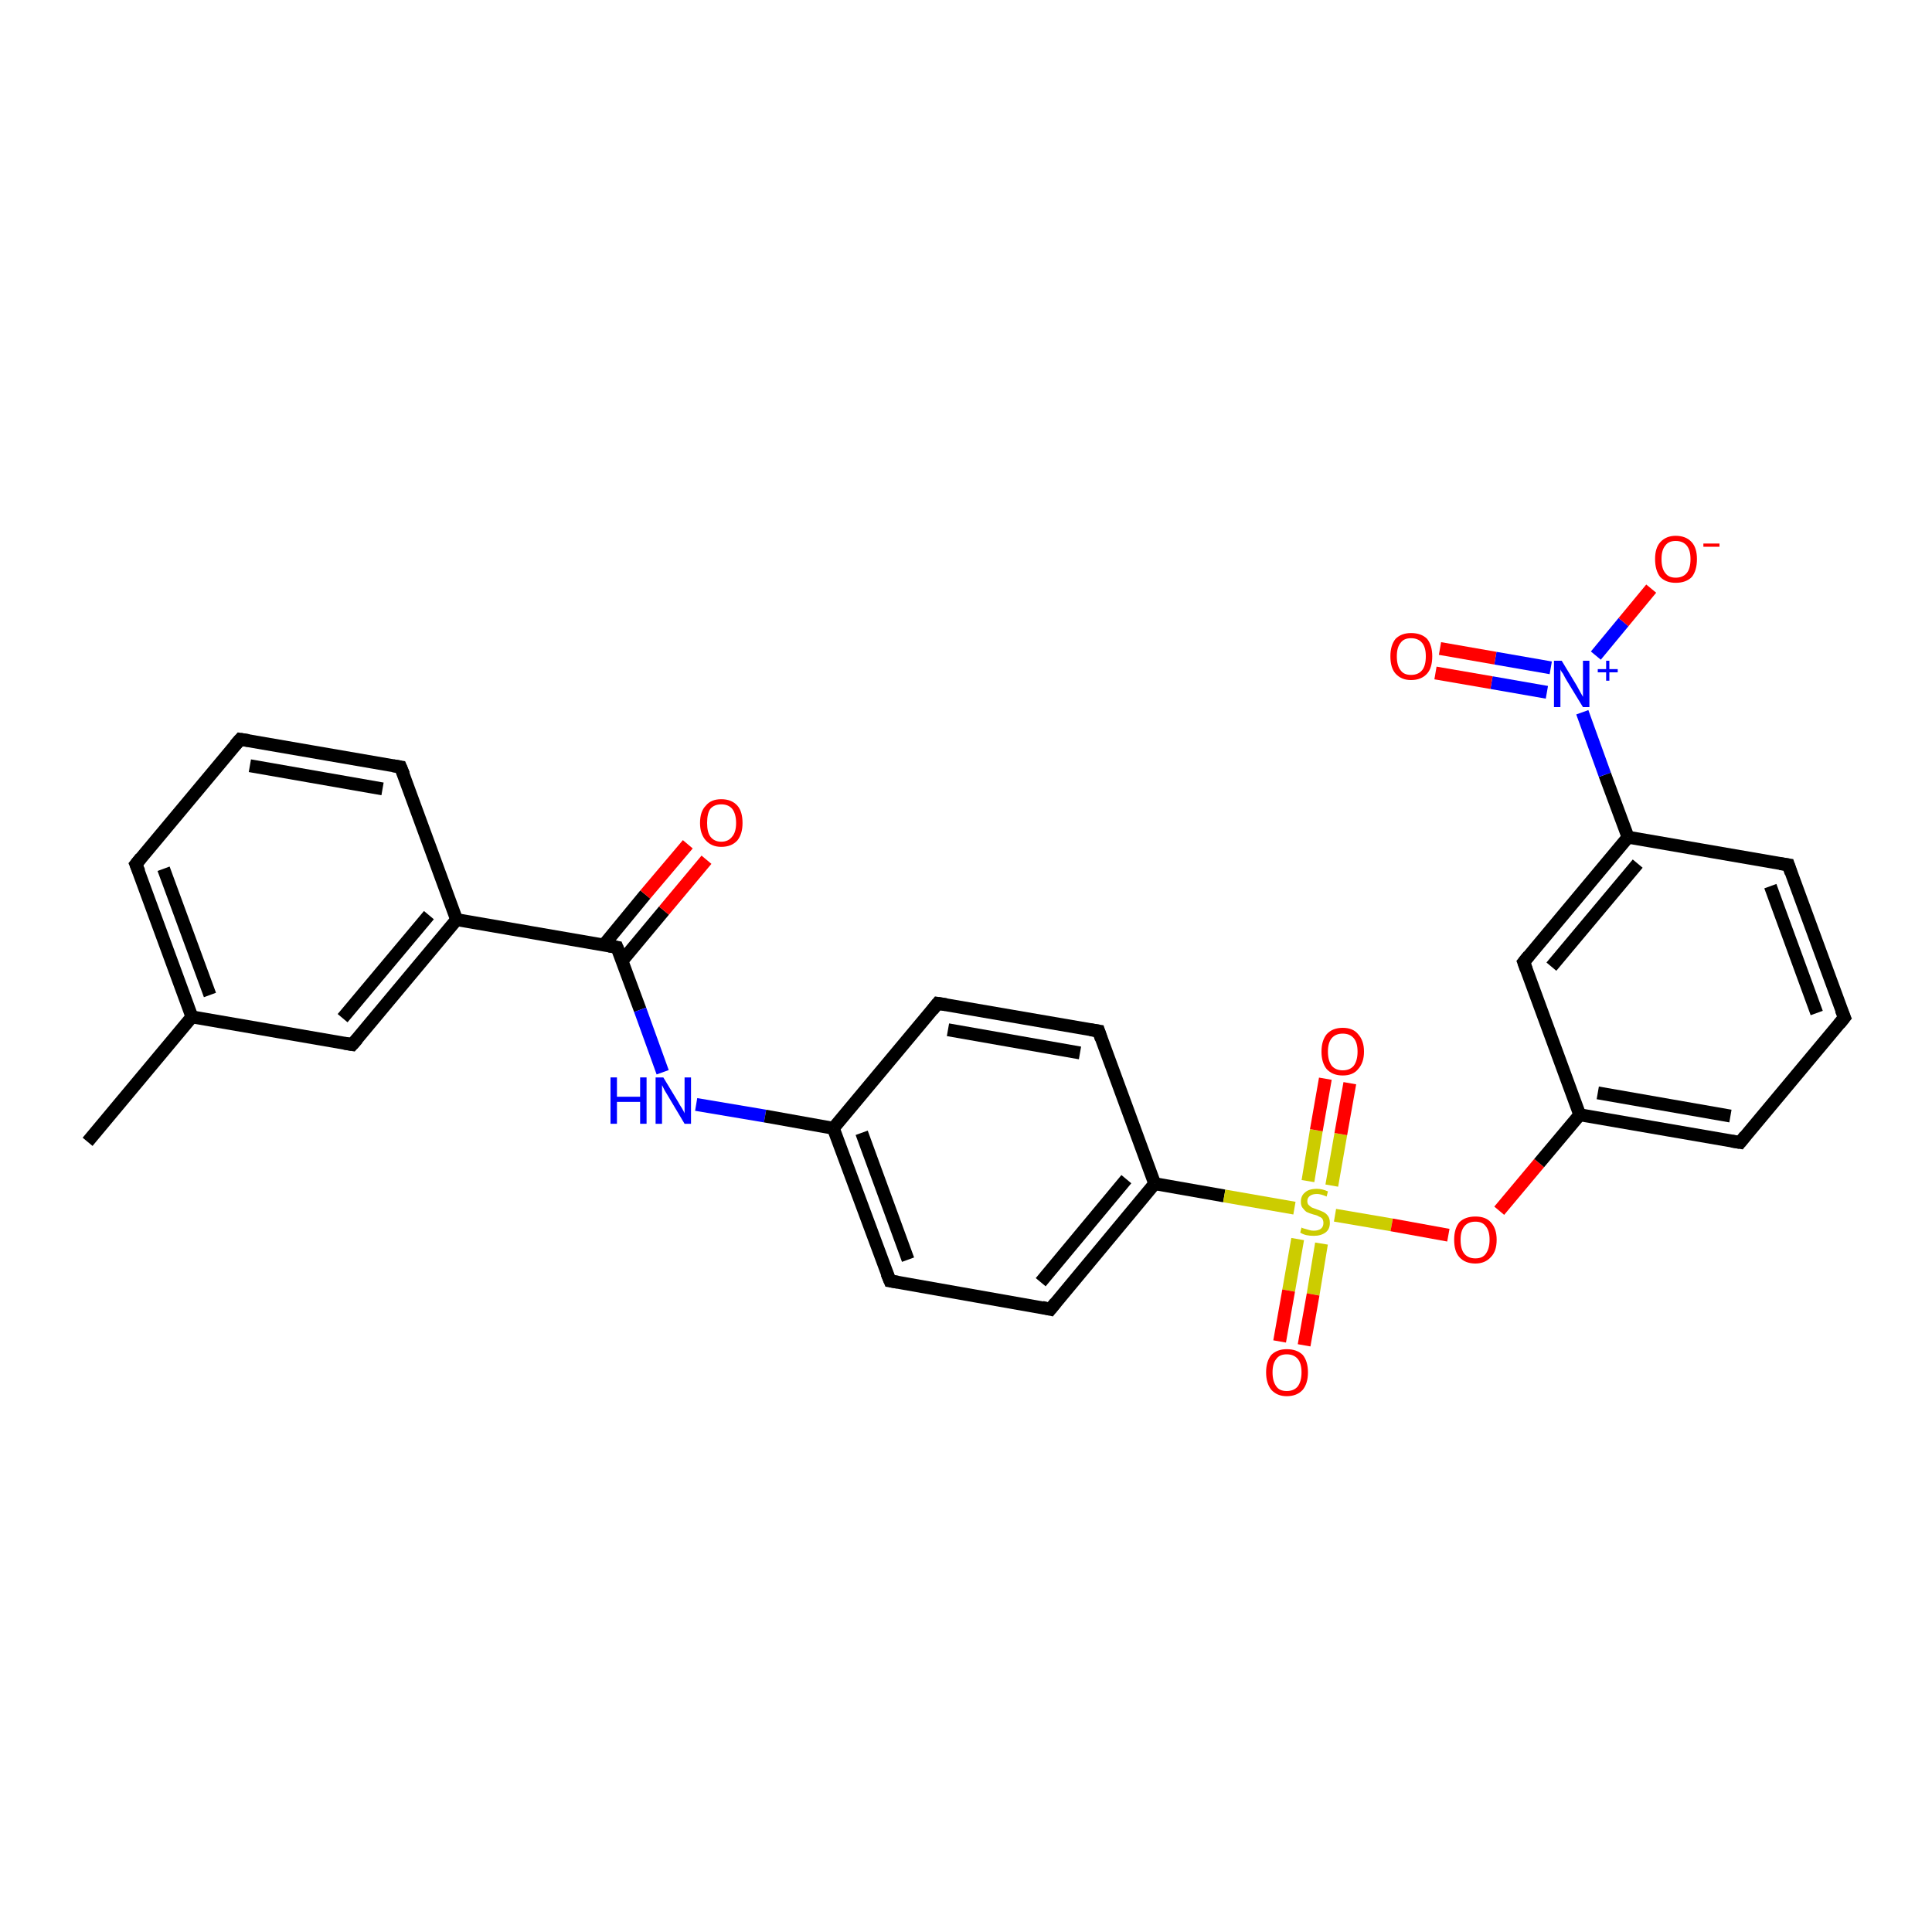<?xml version='1.0' encoding='iso-8859-1'?>
<svg version='1.1' baseProfile='full'
              xmlns='http://www.w3.org/2000/svg'
                      xmlns:rdkit='http://www.rdkit.org/xml'
                      xmlns:xlink='http://www.w3.org/1999/xlink'
                  xml:space='preserve'
width='300px' height='300px' viewBox='0 0 300 300'>
<!-- END OF HEADER -->
<rect style='opacity:1.0;fill:#FFFFFF;stroke:none' width='300.0' height='300.0' x='0.0' y='0.0'> </rect>
<path class='bond-0 atom-0 atom-1' d='M 13.6,177.3 L 29.8,157.9' style='fill:none;fill-rule:evenodd;stroke:#000000;stroke-width:2.0px;stroke-linecap:butt;stroke-linejoin:miter;stroke-opacity:1' />
<path class='bond-1 atom-1 atom-2' d='M 29.8,157.9 L 21.1,134.2' style='fill:none;fill-rule:evenodd;stroke:#000000;stroke-width:2.0px;stroke-linecap:butt;stroke-linejoin:miter;stroke-opacity:1' />
<path class='bond-1 atom-1 atom-2' d='M 32.6,154.5 L 25.4,134.9' style='fill:none;fill-rule:evenodd;stroke:#000000;stroke-width:2.0px;stroke-linecap:butt;stroke-linejoin:miter;stroke-opacity:1' />
<path class='bond-2 atom-2 atom-3' d='M 21.1,134.2 L 37.3,114.8' style='fill:none;fill-rule:evenodd;stroke:#000000;stroke-width:2.0px;stroke-linecap:butt;stroke-linejoin:miter;stroke-opacity:1' />
<path class='bond-3 atom-3 atom-4' d='M 37.3,114.8 L 62.2,119.1' style='fill:none;fill-rule:evenodd;stroke:#000000;stroke-width:2.0px;stroke-linecap:butt;stroke-linejoin:miter;stroke-opacity:1' />
<path class='bond-3 atom-3 atom-4' d='M 38.8,118.9 L 59.4,122.5' style='fill:none;fill-rule:evenodd;stroke:#000000;stroke-width:2.0px;stroke-linecap:butt;stroke-linejoin:miter;stroke-opacity:1' />
<path class='bond-4 atom-4 atom-5' d='M 62.2,119.1 L 70.9,142.8' style='fill:none;fill-rule:evenodd;stroke:#000000;stroke-width:2.0px;stroke-linecap:butt;stroke-linejoin:miter;stroke-opacity:1' />
<path class='bond-5 atom-5 atom-6' d='M 70.9,142.8 L 54.7,162.2' style='fill:none;fill-rule:evenodd;stroke:#000000;stroke-width:2.0px;stroke-linecap:butt;stroke-linejoin:miter;stroke-opacity:1' />
<path class='bond-5 atom-5 atom-6' d='M 66.6,142.1 L 53.2,158.1' style='fill:none;fill-rule:evenodd;stroke:#000000;stroke-width:2.0px;stroke-linecap:butt;stroke-linejoin:miter;stroke-opacity:1' />
<path class='bond-6 atom-5 atom-7' d='M 70.9,142.8 L 95.8,147.1' style='fill:none;fill-rule:evenodd;stroke:#000000;stroke-width:2.0px;stroke-linecap:butt;stroke-linejoin:miter;stroke-opacity:1' />
<path class='bond-7 atom-7 atom-8' d='M 96.6,149.2 L 103.1,141.4' style='fill:none;fill-rule:evenodd;stroke:#000000;stroke-width:2.0px;stroke-linecap:butt;stroke-linejoin:miter;stroke-opacity:1' />
<path class='bond-7 atom-7 atom-8' d='M 103.1,141.4 L 109.7,133.5' style='fill:none;fill-rule:evenodd;stroke:#FF0000;stroke-width:2.0px;stroke-linecap:butt;stroke-linejoin:miter;stroke-opacity:1' />
<path class='bond-7 atom-7 atom-8' d='M 93.7,146.8 L 100.2,138.9' style='fill:none;fill-rule:evenodd;stroke:#000000;stroke-width:2.0px;stroke-linecap:butt;stroke-linejoin:miter;stroke-opacity:1' />
<path class='bond-7 atom-7 atom-8' d='M 100.2,138.9 L 106.8,131.1' style='fill:none;fill-rule:evenodd;stroke:#FF0000;stroke-width:2.0px;stroke-linecap:butt;stroke-linejoin:miter;stroke-opacity:1' />
<path class='bond-8 atom-7 atom-9' d='M 95.8,147.1 L 99.4,156.8' style='fill:none;fill-rule:evenodd;stroke:#000000;stroke-width:2.0px;stroke-linecap:butt;stroke-linejoin:miter;stroke-opacity:1' />
<path class='bond-8 atom-7 atom-9' d='M 99.4,156.8 L 102.9,166.5' style='fill:none;fill-rule:evenodd;stroke:#0000FF;stroke-width:2.0px;stroke-linecap:butt;stroke-linejoin:miter;stroke-opacity:1' />
<path class='bond-9 atom-9 atom-10' d='M 108.1,171.5 L 118.8,173.3' style='fill:none;fill-rule:evenodd;stroke:#0000FF;stroke-width:2.0px;stroke-linecap:butt;stroke-linejoin:miter;stroke-opacity:1' />
<path class='bond-9 atom-9 atom-10' d='M 118.8,173.3 L 129.4,175.2' style='fill:none;fill-rule:evenodd;stroke:#000000;stroke-width:2.0px;stroke-linecap:butt;stroke-linejoin:miter;stroke-opacity:1' />
<path class='bond-10 atom-10 atom-11' d='M 129.4,175.2 L 138.2,198.9' style='fill:none;fill-rule:evenodd;stroke:#000000;stroke-width:2.0px;stroke-linecap:butt;stroke-linejoin:miter;stroke-opacity:1' />
<path class='bond-10 atom-10 atom-11' d='M 133.8,175.9 L 141.0,195.6' style='fill:none;fill-rule:evenodd;stroke:#000000;stroke-width:2.0px;stroke-linecap:butt;stroke-linejoin:miter;stroke-opacity:1' />
<path class='bond-11 atom-11 atom-12' d='M 138.2,198.9 L 163.1,203.3' style='fill:none;fill-rule:evenodd;stroke:#000000;stroke-width:2.0px;stroke-linecap:butt;stroke-linejoin:miter;stroke-opacity:1' />
<path class='bond-12 atom-12 atom-13' d='M 163.1,203.3 L 179.3,183.8' style='fill:none;fill-rule:evenodd;stroke:#000000;stroke-width:2.0px;stroke-linecap:butt;stroke-linejoin:miter;stroke-opacity:1' />
<path class='bond-12 atom-12 atom-13' d='M 161.6,199.1 L 174.9,183.1' style='fill:none;fill-rule:evenodd;stroke:#000000;stroke-width:2.0px;stroke-linecap:butt;stroke-linejoin:miter;stroke-opacity:1' />
<path class='bond-13 atom-13 atom-14' d='M 179.3,183.8 L 170.6,160.1' style='fill:none;fill-rule:evenodd;stroke:#000000;stroke-width:2.0px;stroke-linecap:butt;stroke-linejoin:miter;stroke-opacity:1' />
<path class='bond-14 atom-14 atom-15' d='M 170.6,160.1 L 145.6,155.8' style='fill:none;fill-rule:evenodd;stroke:#000000;stroke-width:2.0px;stroke-linecap:butt;stroke-linejoin:miter;stroke-opacity:1' />
<path class='bond-14 atom-14 atom-15' d='M 167.7,163.5 L 147.2,159.9' style='fill:none;fill-rule:evenodd;stroke:#000000;stroke-width:2.0px;stroke-linecap:butt;stroke-linejoin:miter;stroke-opacity:1' />
<path class='bond-15 atom-13 atom-16' d='M 179.3,183.8 L 190.1,185.7' style='fill:none;fill-rule:evenodd;stroke:#000000;stroke-width:2.0px;stroke-linecap:butt;stroke-linejoin:miter;stroke-opacity:1' />
<path class='bond-15 atom-13 atom-16' d='M 190.1,185.7 L 201.0,187.6' style='fill:none;fill-rule:evenodd;stroke:#CCCC00;stroke-width:2.0px;stroke-linecap:butt;stroke-linejoin:miter;stroke-opacity:1' />
<path class='bond-16 atom-16 atom-17' d='M 201.5,192.4 L 200.1,200.4' style='fill:none;fill-rule:evenodd;stroke:#CCCC00;stroke-width:2.0px;stroke-linecap:butt;stroke-linejoin:miter;stroke-opacity:1' />
<path class='bond-16 atom-16 atom-17' d='M 200.1,200.4 L 198.7,208.3' style='fill:none;fill-rule:evenodd;stroke:#FF0000;stroke-width:2.0px;stroke-linecap:butt;stroke-linejoin:miter;stroke-opacity:1' />
<path class='bond-16 atom-16 atom-17' d='M 205.2,193.1 L 203.9,201.0' style='fill:none;fill-rule:evenodd;stroke:#CCCC00;stroke-width:2.0px;stroke-linecap:butt;stroke-linejoin:miter;stroke-opacity:1' />
<path class='bond-16 atom-16 atom-17' d='M 203.9,201.0 L 202.5,208.9' style='fill:none;fill-rule:evenodd;stroke:#FF0000;stroke-width:2.0px;stroke-linecap:butt;stroke-linejoin:miter;stroke-opacity:1' />
<path class='bond-17 atom-16 atom-18' d='M 206.8,184.1 L 208.2,176.1' style='fill:none;fill-rule:evenodd;stroke:#CCCC00;stroke-width:2.0px;stroke-linecap:butt;stroke-linejoin:miter;stroke-opacity:1' />
<path class='bond-17 atom-16 atom-18' d='M 208.2,176.1 L 209.6,168.2' style='fill:none;fill-rule:evenodd;stroke:#FF0000;stroke-width:2.0px;stroke-linecap:butt;stroke-linejoin:miter;stroke-opacity:1' />
<path class='bond-17 atom-16 atom-18' d='M 203.1,183.4 L 204.4,175.5' style='fill:none;fill-rule:evenodd;stroke:#CCCC00;stroke-width:2.0px;stroke-linecap:butt;stroke-linejoin:miter;stroke-opacity:1' />
<path class='bond-17 atom-16 atom-18' d='M 204.4,175.5 L 205.8,167.5' style='fill:none;fill-rule:evenodd;stroke:#FF0000;stroke-width:2.0px;stroke-linecap:butt;stroke-linejoin:miter;stroke-opacity:1' />
<path class='bond-18 atom-16 atom-19' d='M 207.3,188.7 L 216.1,190.2' style='fill:none;fill-rule:evenodd;stroke:#CCCC00;stroke-width:2.0px;stroke-linecap:butt;stroke-linejoin:miter;stroke-opacity:1' />
<path class='bond-18 atom-16 atom-19' d='M 216.1,190.2 L 224.9,191.8' style='fill:none;fill-rule:evenodd;stroke:#FF0000;stroke-width:2.0px;stroke-linecap:butt;stroke-linejoin:miter;stroke-opacity:1' />
<path class='bond-19 atom-19 atom-20' d='M 232.8,188.0 L 239.0,180.6' style='fill:none;fill-rule:evenodd;stroke:#FF0000;stroke-width:2.0px;stroke-linecap:butt;stroke-linejoin:miter;stroke-opacity:1' />
<path class='bond-19 atom-19 atom-20' d='M 239.0,180.6 L 245.3,173.1' style='fill:none;fill-rule:evenodd;stroke:#000000;stroke-width:2.0px;stroke-linecap:butt;stroke-linejoin:miter;stroke-opacity:1' />
<path class='bond-20 atom-20 atom-21' d='M 245.3,173.1 L 270.2,177.4' style='fill:none;fill-rule:evenodd;stroke:#000000;stroke-width:2.0px;stroke-linecap:butt;stroke-linejoin:miter;stroke-opacity:1' />
<path class='bond-20 atom-20 atom-21' d='M 248.1,169.7 L 268.7,173.3' style='fill:none;fill-rule:evenodd;stroke:#000000;stroke-width:2.0px;stroke-linecap:butt;stroke-linejoin:miter;stroke-opacity:1' />
<path class='bond-21 atom-21 atom-22' d='M 270.2,177.4 L 286.4,158.0' style='fill:none;fill-rule:evenodd;stroke:#000000;stroke-width:2.0px;stroke-linecap:butt;stroke-linejoin:miter;stroke-opacity:1' />
<path class='bond-22 atom-22 atom-23' d='M 286.4,158.0 L 277.7,134.3' style='fill:none;fill-rule:evenodd;stroke:#000000;stroke-width:2.0px;stroke-linecap:butt;stroke-linejoin:miter;stroke-opacity:1' />
<path class='bond-22 atom-22 atom-23' d='M 282.1,157.3 L 274.9,137.6' style='fill:none;fill-rule:evenodd;stroke:#000000;stroke-width:2.0px;stroke-linecap:butt;stroke-linejoin:miter;stroke-opacity:1' />
<path class='bond-23 atom-23 atom-24' d='M 277.7,134.3 L 252.8,130.0' style='fill:none;fill-rule:evenodd;stroke:#000000;stroke-width:2.0px;stroke-linecap:butt;stroke-linejoin:miter;stroke-opacity:1' />
<path class='bond-24 atom-24 atom-25' d='M 252.8,130.0 L 236.6,149.4' style='fill:none;fill-rule:evenodd;stroke:#000000;stroke-width:2.0px;stroke-linecap:butt;stroke-linejoin:miter;stroke-opacity:1' />
<path class='bond-24 atom-24 atom-25' d='M 254.3,134.1 L 240.9,150.1' style='fill:none;fill-rule:evenodd;stroke:#000000;stroke-width:2.0px;stroke-linecap:butt;stroke-linejoin:miter;stroke-opacity:1' />
<path class='bond-25 atom-24 atom-26' d='M 252.8,130.0 L 249.2,120.3' style='fill:none;fill-rule:evenodd;stroke:#000000;stroke-width:2.0px;stroke-linecap:butt;stroke-linejoin:miter;stroke-opacity:1' />
<path class='bond-25 atom-24 atom-26' d='M 249.2,120.3 L 245.7,110.6' style='fill:none;fill-rule:evenodd;stroke:#0000FF;stroke-width:2.0px;stroke-linecap:butt;stroke-linejoin:miter;stroke-opacity:1' />
<path class='bond-26 atom-26 atom-27' d='M 247.8,101.8 L 252.1,96.6' style='fill:none;fill-rule:evenodd;stroke:#0000FF;stroke-width:2.0px;stroke-linecap:butt;stroke-linejoin:miter;stroke-opacity:1' />
<path class='bond-26 atom-26 atom-27' d='M 252.1,96.6 L 256.4,91.4' style='fill:none;fill-rule:evenodd;stroke:#FF0000;stroke-width:2.0px;stroke-linecap:butt;stroke-linejoin:miter;stroke-opacity:1' />
<path class='bond-27 atom-26 atom-28' d='M 240.8,103.7 L 232.2,102.2' style='fill:none;fill-rule:evenodd;stroke:#0000FF;stroke-width:2.0px;stroke-linecap:butt;stroke-linejoin:miter;stroke-opacity:1' />
<path class='bond-27 atom-26 atom-28' d='M 232.2,102.2 L 223.6,100.7' style='fill:none;fill-rule:evenodd;stroke:#FF0000;stroke-width:2.0px;stroke-linecap:butt;stroke-linejoin:miter;stroke-opacity:1' />
<path class='bond-27 atom-26 atom-28' d='M 240.2,107.5 L 231.6,106.0' style='fill:none;fill-rule:evenodd;stroke:#0000FF;stroke-width:2.0px;stroke-linecap:butt;stroke-linejoin:miter;stroke-opacity:1' />
<path class='bond-27 atom-26 atom-28' d='M 231.6,106.0 L 222.9,104.5' style='fill:none;fill-rule:evenodd;stroke:#FF0000;stroke-width:2.0px;stroke-linecap:butt;stroke-linejoin:miter;stroke-opacity:1' />
<path class='bond-28 atom-6 atom-1' d='M 54.7,162.2 L 29.8,157.9' style='fill:none;fill-rule:evenodd;stroke:#000000;stroke-width:2.0px;stroke-linecap:butt;stroke-linejoin:miter;stroke-opacity:1' />
<path class='bond-29 atom-15 atom-10' d='M 145.6,155.8 L 129.4,175.2' style='fill:none;fill-rule:evenodd;stroke:#000000;stroke-width:2.0px;stroke-linecap:butt;stroke-linejoin:miter;stroke-opacity:1' />
<path class='bond-30 atom-25 atom-20' d='M 236.6,149.4 L 245.3,173.1' style='fill:none;fill-rule:evenodd;stroke:#000000;stroke-width:2.0px;stroke-linecap:butt;stroke-linejoin:miter;stroke-opacity:1' />
<path d='M 21.6,135.4 L 21.1,134.2 L 21.9,133.2' style='fill:none;stroke:#000000;stroke-width:2.0px;stroke-linecap:butt;stroke-linejoin:miter;stroke-opacity:1;' />
<path d='M 36.5,115.7 L 37.3,114.8 L 38.6,115.0' style='fill:none;stroke:#000000;stroke-width:2.0px;stroke-linecap:butt;stroke-linejoin:miter;stroke-opacity:1;' />
<path d='M 61.0,118.9 L 62.2,119.1 L 62.7,120.3' style='fill:none;stroke:#000000;stroke-width:2.0px;stroke-linecap:butt;stroke-linejoin:miter;stroke-opacity:1;' />
<path d='M 55.5,161.3 L 54.7,162.2 L 53.5,162.0' style='fill:none;stroke:#000000;stroke-width:2.0px;stroke-linecap:butt;stroke-linejoin:miter;stroke-opacity:1;' />
<path d='M 94.6,146.9 L 95.8,147.1 L 96.0,147.6' style='fill:none;stroke:#000000;stroke-width:2.0px;stroke-linecap:butt;stroke-linejoin:miter;stroke-opacity:1;' />
<path d='M 137.7,197.7 L 138.2,198.9 L 139.4,199.1' style='fill:none;stroke:#000000;stroke-width:2.0px;stroke-linecap:butt;stroke-linejoin:miter;stroke-opacity:1;' />
<path d='M 161.8,203.0 L 163.1,203.3 L 163.9,202.3' style='fill:none;stroke:#000000;stroke-width:2.0px;stroke-linecap:butt;stroke-linejoin:miter;stroke-opacity:1;' />
<path d='M 171.0,161.3 L 170.6,160.1 L 169.3,159.9' style='fill:none;stroke:#000000;stroke-width:2.0px;stroke-linecap:butt;stroke-linejoin:miter;stroke-opacity:1;' />
<path d='M 146.9,156.0 L 145.6,155.8 L 144.8,156.8' style='fill:none;stroke:#000000;stroke-width:2.0px;stroke-linecap:butt;stroke-linejoin:miter;stroke-opacity:1;' />
<path d='M 268.9,177.2 L 270.2,177.4 L 271.0,176.4' style='fill:none;stroke:#000000;stroke-width:2.0px;stroke-linecap:butt;stroke-linejoin:miter;stroke-opacity:1;' />
<path d='M 285.6,159.0 L 286.4,158.0 L 285.9,156.8' style='fill:none;stroke:#000000;stroke-width:2.0px;stroke-linecap:butt;stroke-linejoin:miter;stroke-opacity:1;' />
<path d='M 278.1,135.5 L 277.7,134.3 L 276.4,134.1' style='fill:none;stroke:#000000;stroke-width:2.0px;stroke-linecap:butt;stroke-linejoin:miter;stroke-opacity:1;' />
<path d='M 237.4,148.4 L 236.6,149.4 L 237.0,150.5' style='fill:none;stroke:#000000;stroke-width:2.0px;stroke-linecap:butt;stroke-linejoin:miter;stroke-opacity:1;' />
<path class='atom-8' d='M 108.7 127.8
Q 108.7 126.0, 109.6 125.1
Q 110.4 124.1, 112.0 124.1
Q 113.6 124.1, 114.5 125.1
Q 115.3 126.0, 115.3 127.8
Q 115.3 129.5, 114.5 130.5
Q 113.6 131.5, 112.0 131.5
Q 110.5 131.5, 109.6 130.5
Q 108.7 129.5, 108.7 127.8
M 112.0 130.7
Q 113.1 130.7, 113.7 129.9
Q 114.3 129.2, 114.3 127.8
Q 114.3 126.4, 113.7 125.6
Q 113.1 124.9, 112.0 124.9
Q 110.9 124.9, 110.3 125.6
Q 109.8 126.3, 109.8 127.8
Q 109.8 129.2, 110.3 129.9
Q 110.9 130.7, 112.0 130.7
' fill='#FF0000'/>
<path class='atom-9' d='M 94.8 167.3
L 95.8 167.3
L 95.8 170.3
L 99.4 170.3
L 99.4 167.3
L 100.4 167.3
L 100.4 174.5
L 99.4 174.5
L 99.4 171.1
L 95.8 171.1
L 95.8 174.5
L 94.8 174.5
L 94.8 167.3
' fill='#0000FF'/>
<path class='atom-9' d='M 103.0 167.3
L 105.3 171.1
Q 105.5 171.5, 105.9 172.1
Q 106.3 172.8, 106.3 172.9
L 106.3 167.3
L 107.3 167.3
L 107.3 174.5
L 106.3 174.5
L 103.8 170.3
Q 103.5 169.8, 103.2 169.3
Q 102.9 168.7, 102.8 168.5
L 102.8 174.5
L 101.8 174.5
L 101.8 167.3
L 103.0 167.3
' fill='#0000FF'/>
<path class='atom-16' d='M 202.1 190.6
Q 202.2 190.7, 202.6 190.8
Q 202.9 190.9, 203.3 191.0
Q 203.6 191.1, 204.0 191.1
Q 204.7 191.1, 205.1 190.8
Q 205.5 190.5, 205.5 189.9
Q 205.5 189.5, 205.3 189.2
Q 205.1 189.0, 204.8 188.9
Q 204.5 188.7, 204.0 188.6
Q 203.3 188.4, 202.9 188.2
Q 202.6 188.0, 202.3 187.6
Q 202.0 187.3, 202.0 186.6
Q 202.0 185.7, 202.6 185.2
Q 203.2 184.6, 204.5 184.6
Q 205.3 184.6, 206.2 185.0
L 206.0 185.8
Q 205.1 185.4, 204.5 185.4
Q 203.8 185.4, 203.4 185.7
Q 203.0 186.0, 203.0 186.5
Q 203.0 186.9, 203.2 187.1
Q 203.4 187.3, 203.7 187.5
Q 204.0 187.6, 204.5 187.8
Q 205.1 188.0, 205.5 188.2
Q 205.9 188.4, 206.2 188.8
Q 206.5 189.2, 206.5 189.9
Q 206.5 190.9, 205.8 191.4
Q 205.1 191.9, 204.0 191.9
Q 203.4 191.9, 202.9 191.8
Q 202.4 191.7, 201.9 191.4
L 202.1 190.6
' fill='#CCCC00'/>
<path class='atom-17' d='M 196.6 213.1
Q 196.6 211.4, 197.4 210.4
Q 198.3 209.5, 199.8 209.5
Q 201.4 209.5, 202.3 210.4
Q 203.1 211.4, 203.1 213.1
Q 203.1 214.8, 202.3 215.8
Q 201.4 216.8, 199.8 216.8
Q 198.3 216.8, 197.4 215.8
Q 196.6 214.8, 196.6 213.1
M 199.8 216.0
Q 200.9 216.0, 201.5 215.3
Q 202.1 214.5, 202.1 213.1
Q 202.1 211.7, 201.5 211.0
Q 200.9 210.3, 199.8 210.3
Q 198.7 210.3, 198.2 211.0
Q 197.6 211.7, 197.6 213.1
Q 197.6 214.5, 198.2 215.3
Q 198.7 216.0, 199.8 216.0
' fill='#FF0000'/>
<path class='atom-18' d='M 205.2 163.3
Q 205.2 161.6, 206.0 160.6
Q 206.9 159.6, 208.5 159.6
Q 210.1 159.6, 210.9 160.6
Q 211.8 161.6, 211.8 163.3
Q 211.8 165.0, 210.9 166.0
Q 210.1 167.0, 208.5 167.0
Q 206.9 167.0, 206.0 166.0
Q 205.2 165.0, 205.2 163.3
M 208.5 166.2
Q 209.6 166.2, 210.2 165.5
Q 210.8 164.7, 210.8 163.3
Q 210.8 161.9, 210.2 161.2
Q 209.6 160.5, 208.5 160.5
Q 207.4 160.5, 206.8 161.2
Q 206.2 161.9, 206.2 163.3
Q 206.2 164.7, 206.8 165.5
Q 207.4 166.2, 208.5 166.2
' fill='#FF0000'/>
<path class='atom-19' d='M 225.8 192.5
Q 225.8 190.8, 226.6 189.8
Q 227.5 188.9, 229.1 188.9
Q 230.7 188.9, 231.5 189.8
Q 232.4 190.8, 232.4 192.5
Q 232.4 194.3, 231.5 195.2
Q 230.6 196.2, 229.1 196.2
Q 227.5 196.2, 226.6 195.2
Q 225.8 194.3, 225.8 192.5
M 229.1 195.4
Q 230.2 195.4, 230.7 194.7
Q 231.3 193.9, 231.3 192.5
Q 231.3 191.1, 230.7 190.4
Q 230.2 189.7, 229.1 189.7
Q 228.0 189.7, 227.4 190.4
Q 226.8 191.1, 226.8 192.5
Q 226.8 194.0, 227.4 194.7
Q 228.0 195.4, 229.1 195.4
' fill='#FF0000'/>
<path class='atom-26' d='M 242.5 102.6
L 244.8 106.4
Q 245.0 106.8, 245.4 107.5
Q 245.8 108.2, 245.8 108.2
L 245.8 102.6
L 246.8 102.6
L 246.8 109.8
L 245.8 109.8
L 243.3 105.7
Q 243.0 105.2, 242.7 104.6
Q 242.3 104.1, 242.3 103.9
L 242.3 109.8
L 241.3 109.8
L 241.3 102.6
L 242.5 102.6
' fill='#0000FF'/>
<path class='atom-26' d='M 248.1 103.9
L 249.4 103.9
L 249.4 102.6
L 249.9 102.6
L 249.9 103.9
L 251.2 103.9
L 251.2 104.4
L 249.9 104.4
L 249.9 105.7
L 249.4 105.7
L 249.4 104.4
L 248.1 104.4
L 248.1 103.9
' fill='#0000FF'/>
<path class='atom-27' d='M 257.0 86.8
Q 257.0 85.1, 257.8 84.2
Q 258.7 83.2, 260.2 83.2
Q 261.8 83.2, 262.7 84.2
Q 263.5 85.1, 263.5 86.8
Q 263.5 88.6, 262.7 89.6
Q 261.8 90.5, 260.2 90.5
Q 258.7 90.5, 257.8 89.6
Q 257.0 88.6, 257.0 86.8
M 260.2 89.7
Q 261.3 89.7, 261.9 89.0
Q 262.5 88.3, 262.5 86.8
Q 262.5 85.4, 261.9 84.7
Q 261.3 84.0, 260.2 84.0
Q 259.1 84.0, 258.6 84.7
Q 258.0 85.4, 258.0 86.8
Q 258.0 88.3, 258.6 89.0
Q 259.1 89.7, 260.2 89.7
' fill='#FF0000'/>
<path class='atom-27' d='M 264.5 84.4
L 267.0 84.4
L 267.0 84.9
L 264.5 84.9
L 264.5 84.4
' fill='#FF0000'/>
<path class='atom-28' d='M 215.9 101.9
Q 215.9 100.2, 216.7 99.2
Q 217.6 98.3, 219.1 98.3
Q 220.7 98.3, 221.6 99.2
Q 222.4 100.2, 222.4 101.9
Q 222.4 103.7, 221.6 104.6
Q 220.7 105.6, 219.1 105.6
Q 217.6 105.6, 216.7 104.6
Q 215.9 103.7, 215.9 101.9
M 219.1 104.8
Q 220.2 104.8, 220.8 104.1
Q 221.4 103.4, 221.4 101.9
Q 221.4 100.5, 220.8 99.8
Q 220.2 99.1, 219.1 99.1
Q 218.0 99.1, 217.5 99.8
Q 216.9 100.5, 216.9 101.9
Q 216.9 103.4, 217.5 104.1
Q 218.0 104.8, 219.1 104.8
' fill='#FF0000'/>
</svg>
